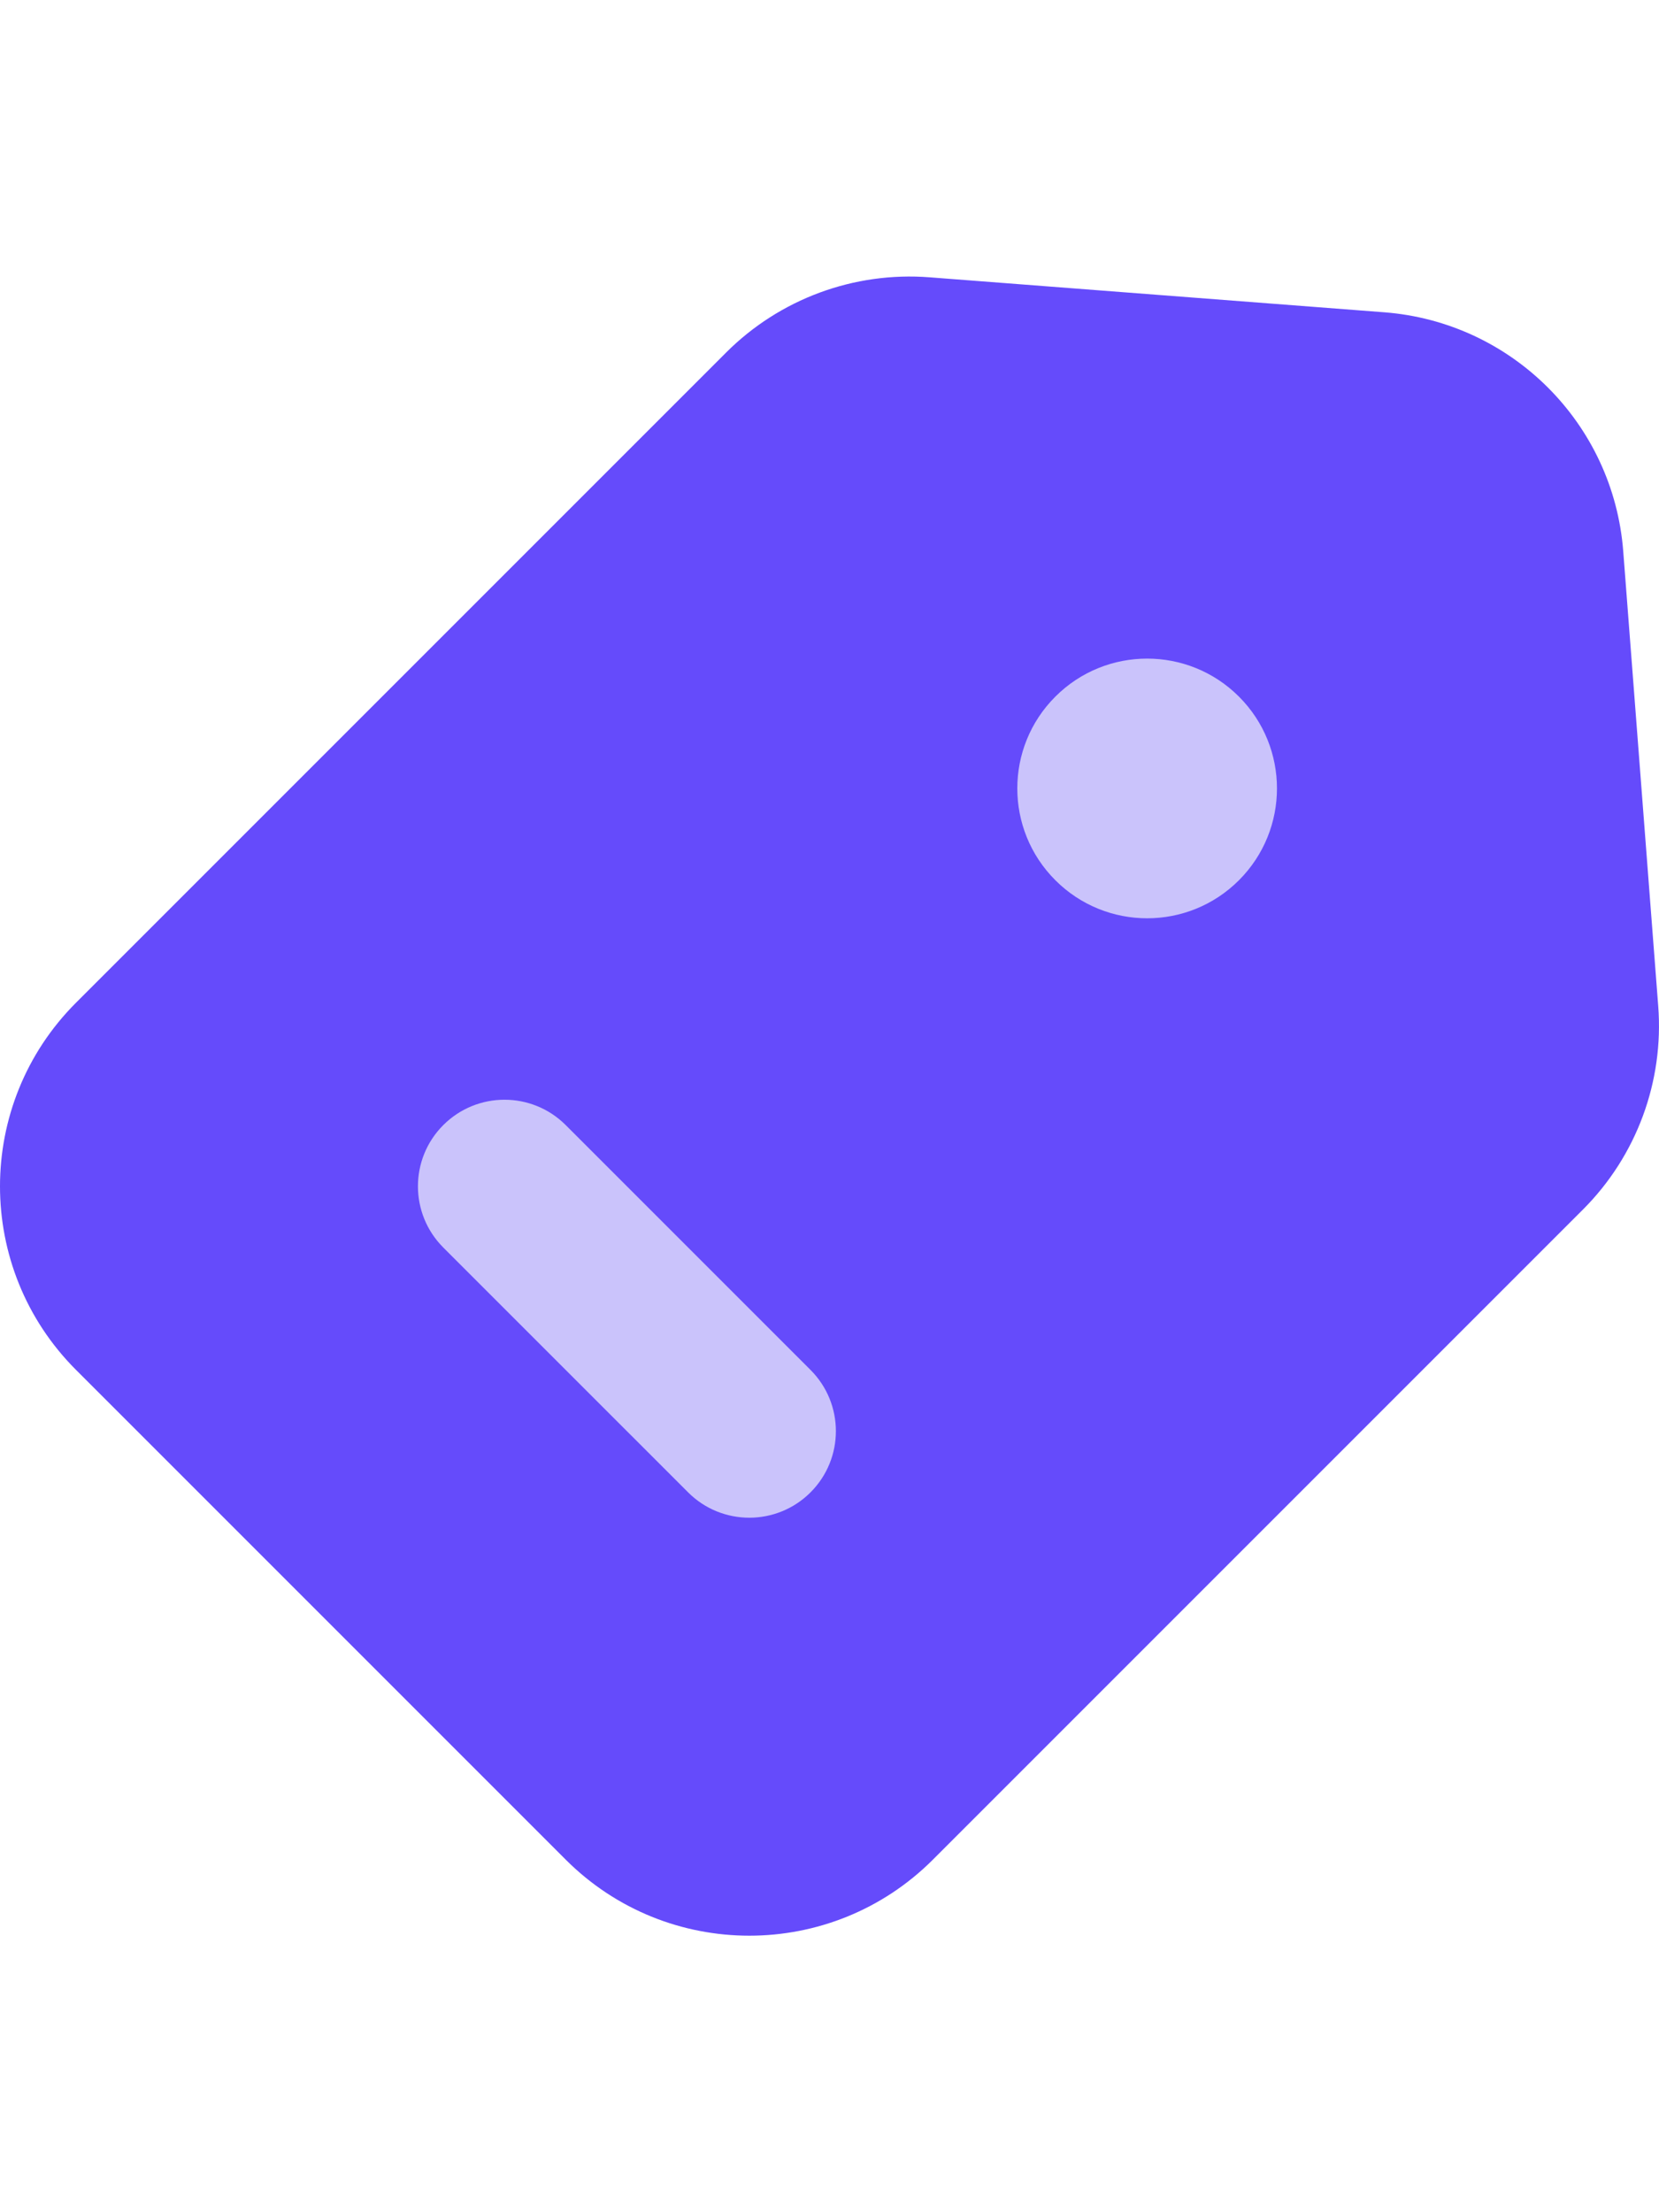 <?xml version="1.0" encoding="UTF-8"?> <svg xmlns="http://www.w3.org/2000/svg" width="36" height="48" viewBox="0 0 36 48" fill="none"><path d="M34.35 26.244C35.513 25.081 36.109 23.468 35.983 21.828L35.224 11.962C35.011 9.191 32.809 6.989 30.038 6.776L20.172 6.017C18.532 5.89 16.919 6.487 15.756 7.65L1.65 21.756C-0.55 23.956 -0.55 27.524 1.65 29.724L12.276 40.35C14.476 42.55 18.044 42.55 20.244 40.35L34.35 26.244Z" fill="#654BFB"></path><path d="M22.901 15.115C21.8 16.215 21.8 17.999 22.901 19.099C24.001 20.2 25.785 20.2 26.885 19.099C27.985 17.999 27.985 16.215 26.885 15.115C25.785 14.015 24.001 14.015 22.901 15.115Z" fill="#CAC3FB"></path><path fill-rule="evenodd" clip-rule="evenodd" d="M9.619 27.068L14.932 32.381C15.665 33.114 16.855 33.114 17.588 32.381C18.322 31.647 18.322 30.458 17.588 29.724L12.276 24.412C11.542 23.678 10.353 23.678 9.619 24.412C8.886 25.145 8.886 26.335 9.619 27.068Z" fill="#CAC3FB"></path></svg> 